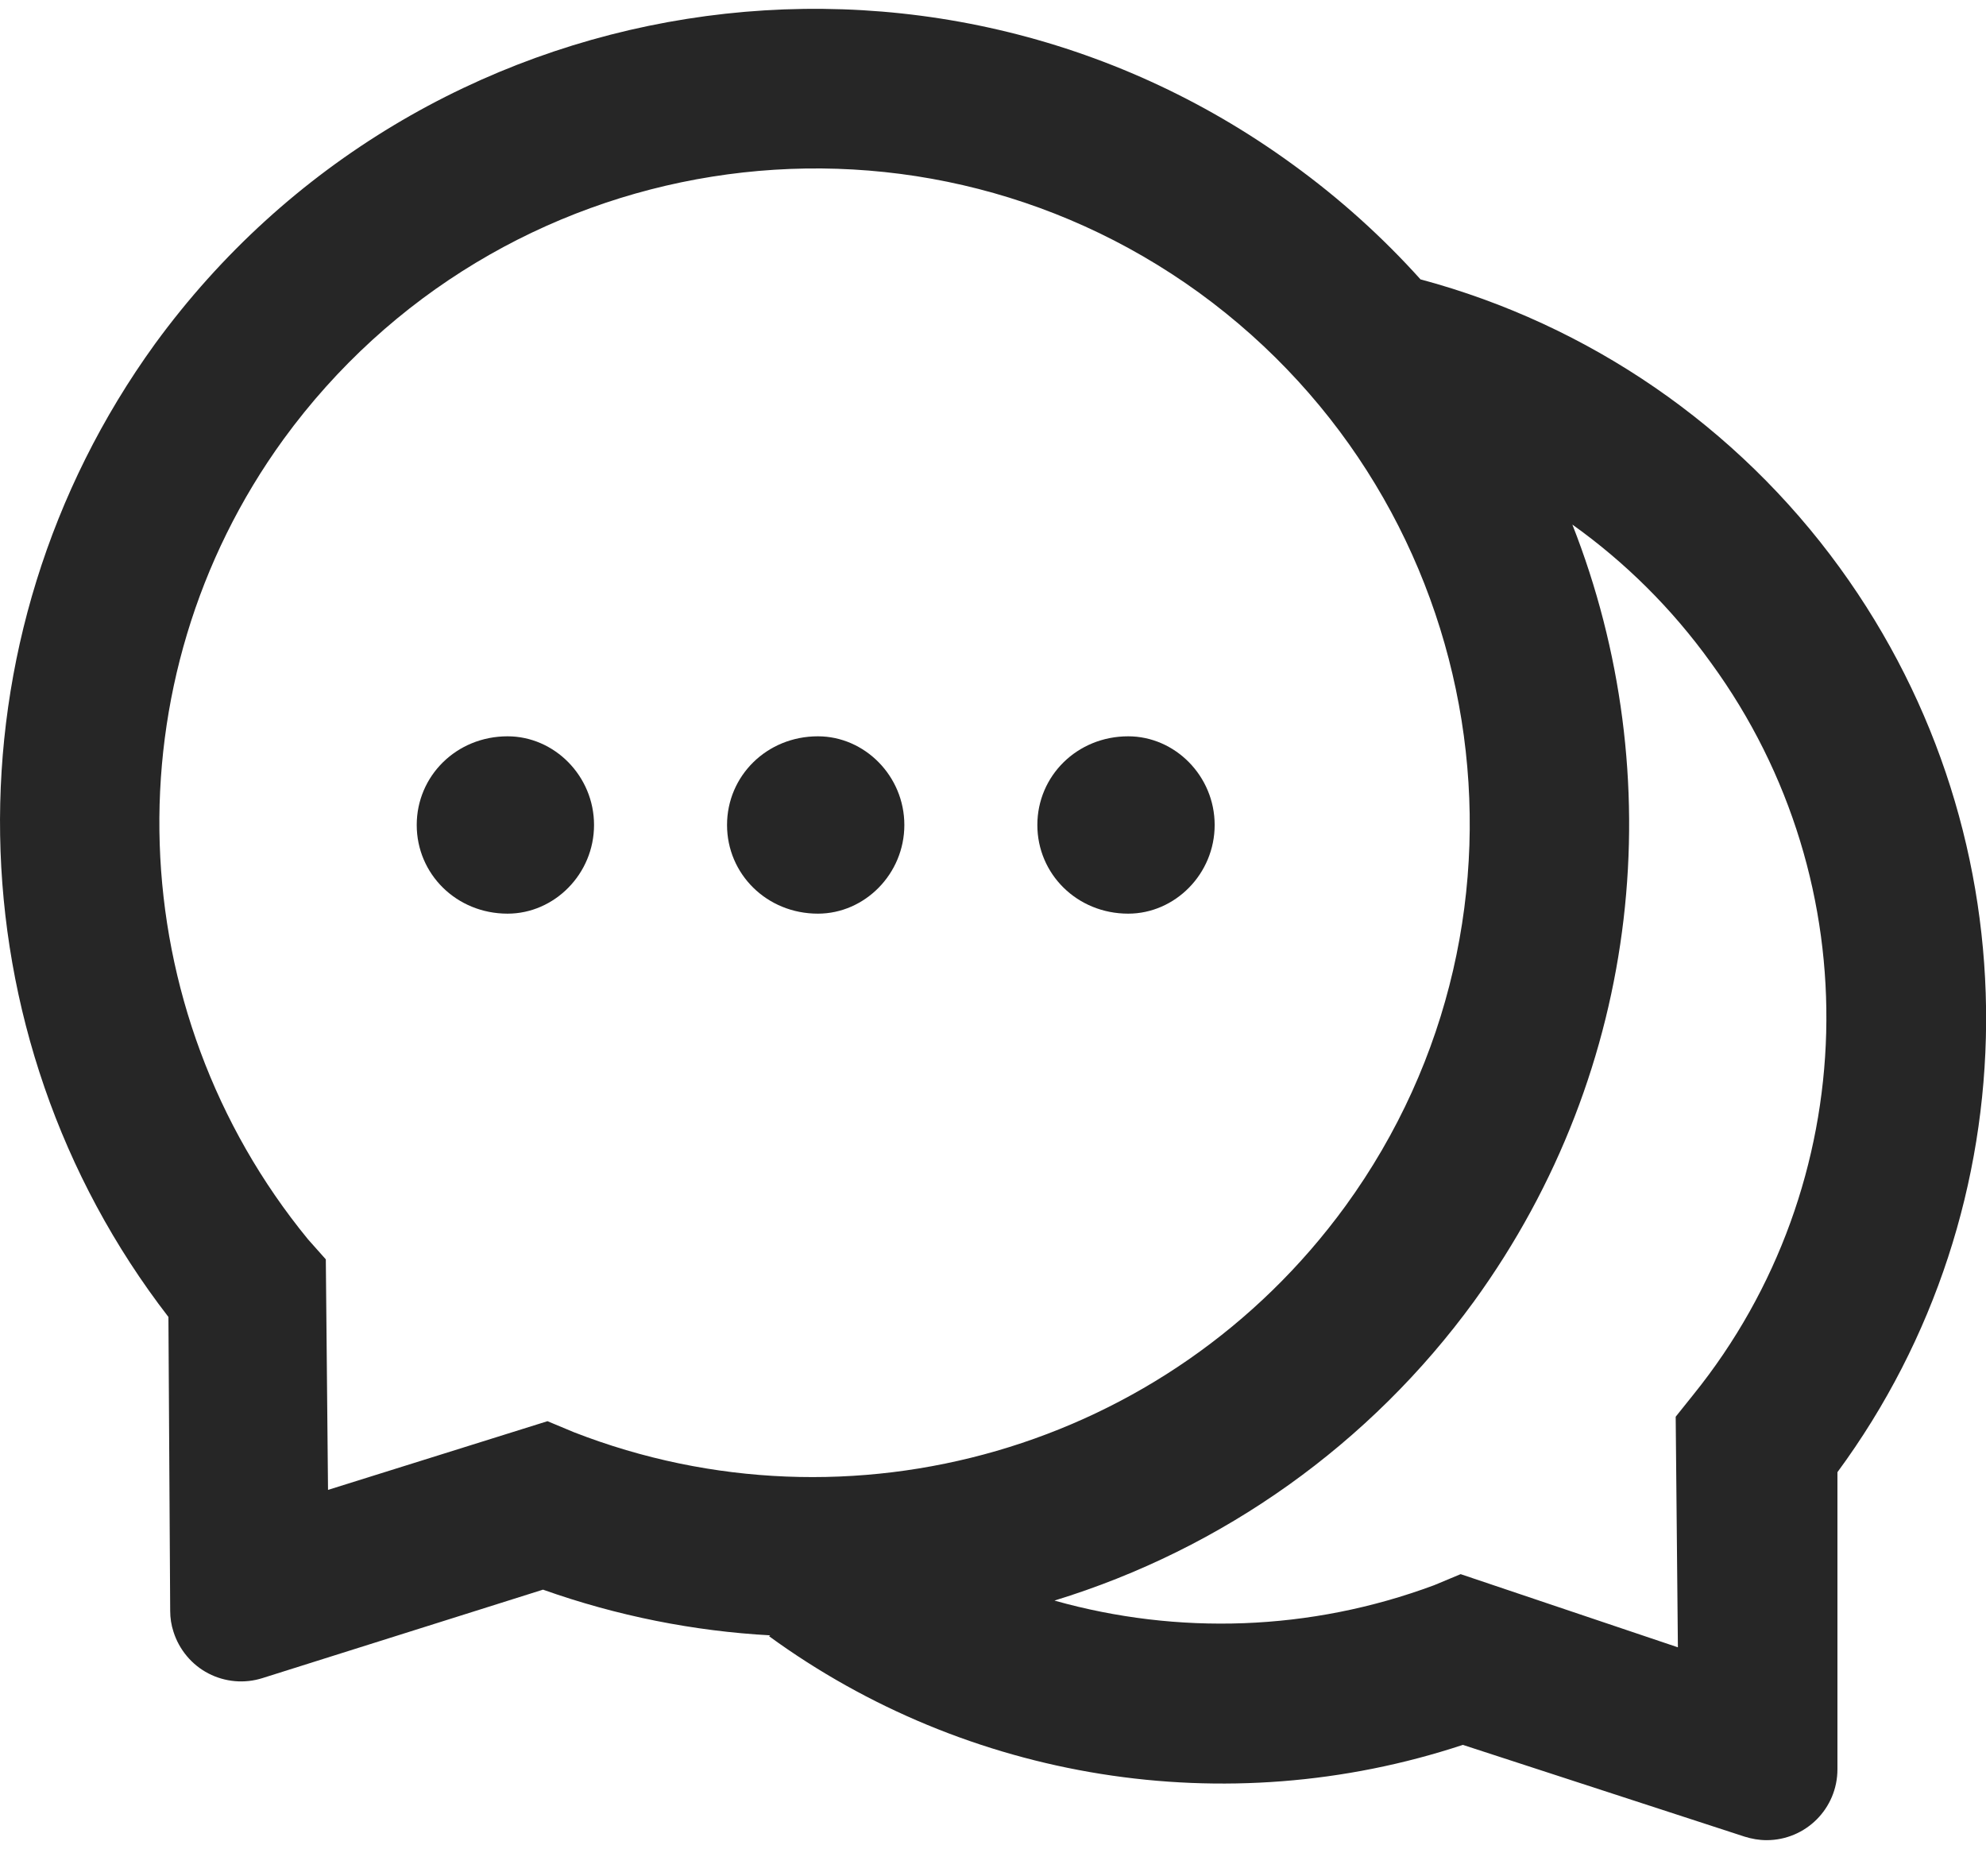 <svg xmlns="http://www.w3.org/2000/svg" width="36" height="34" viewBox="0 0 36 34" fill="none"><path d="M20.451 13.344C19.523 13.344 18.804 14.063 18.804 14.951C18.804 15.839 19.523 16.558 20.451 16.558C21.299 16.558 22.018 15.839 22.018 14.951C22.018 14.063 21.299 13.344 20.451 13.344ZM9.201 13.344C8.273 13.344 7.554 14.063 7.554 14.951C7.554 15.839 8.273 16.558 9.201 16.558C10.049 16.558 10.768 15.839 10.768 14.951C10.768 14.063 10.049 13.344 9.201 13.344Z" fill="black" fill-opacity="0.85"></path><path d="M33.348 10.287C31.489 7.728 28.808 5.884 25.754 5.064V5.068C25.067 4.304 24.291 3.601 23.424 2.974C16.846 -1.807 7.613 -0.348 2.812 6.229C-1.057 11.573 -0.892 18.761 3.053 23.867L3.085 29.195C3.085 29.324 3.105 29.452 3.145 29.573C3.196 29.734 3.278 29.883 3.386 30.012C3.494 30.142 3.627 30.249 3.777 30.327C3.927 30.405 4.09 30.452 4.258 30.467C4.426 30.482 4.596 30.463 4.757 30.412L9.843 28.809C11.189 29.287 12.579 29.561 13.961 29.637L13.941 29.653C17.521 32.261 22.214 33.044 26.517 31.622L31.624 33.285C31.753 33.325 31.885 33.349 32.022 33.349C32.733 33.349 33.307 32.775 33.307 32.064V26.68C36.847 21.875 36.94 15.233 33.348 10.287ZM10.406 25.957L9.924 25.756L5.946 27.001L5.906 22.823L5.584 22.461C2.185 18.315 1.96 12.34 5.142 7.957C9.016 2.645 16.441 1.472 21.736 5.305C27.048 9.166 28.225 16.579 24.388 21.858C21.17 26.274 15.408 27.905 10.406 25.957ZM30.696 25.274L30.375 25.675L30.415 29.854L26.477 28.528L25.995 28.729C23.745 29.565 21.346 29.633 19.125 29.01L19.116 29.006C22.17 28.07 24.838 26.168 26.718 23.586C29.788 19.355 30.286 14.04 28.502 9.507L28.526 9.524C29.45 10.187 30.298 11.014 31.017 12.015C33.934 16.016 33.77 21.465 30.696 25.274Z" fill="black" fill-opacity="0.85"></path><path d="M14.826 13.344C13.898 13.344 13.179 14.063 13.179 14.951C13.179 15.839 13.898 16.558 14.826 16.558C15.674 16.558 16.393 15.839 16.393 14.951C16.393 14.063 15.674 13.344 14.826 13.344Z" fill="black" fill-opacity="0.85"></path></svg>